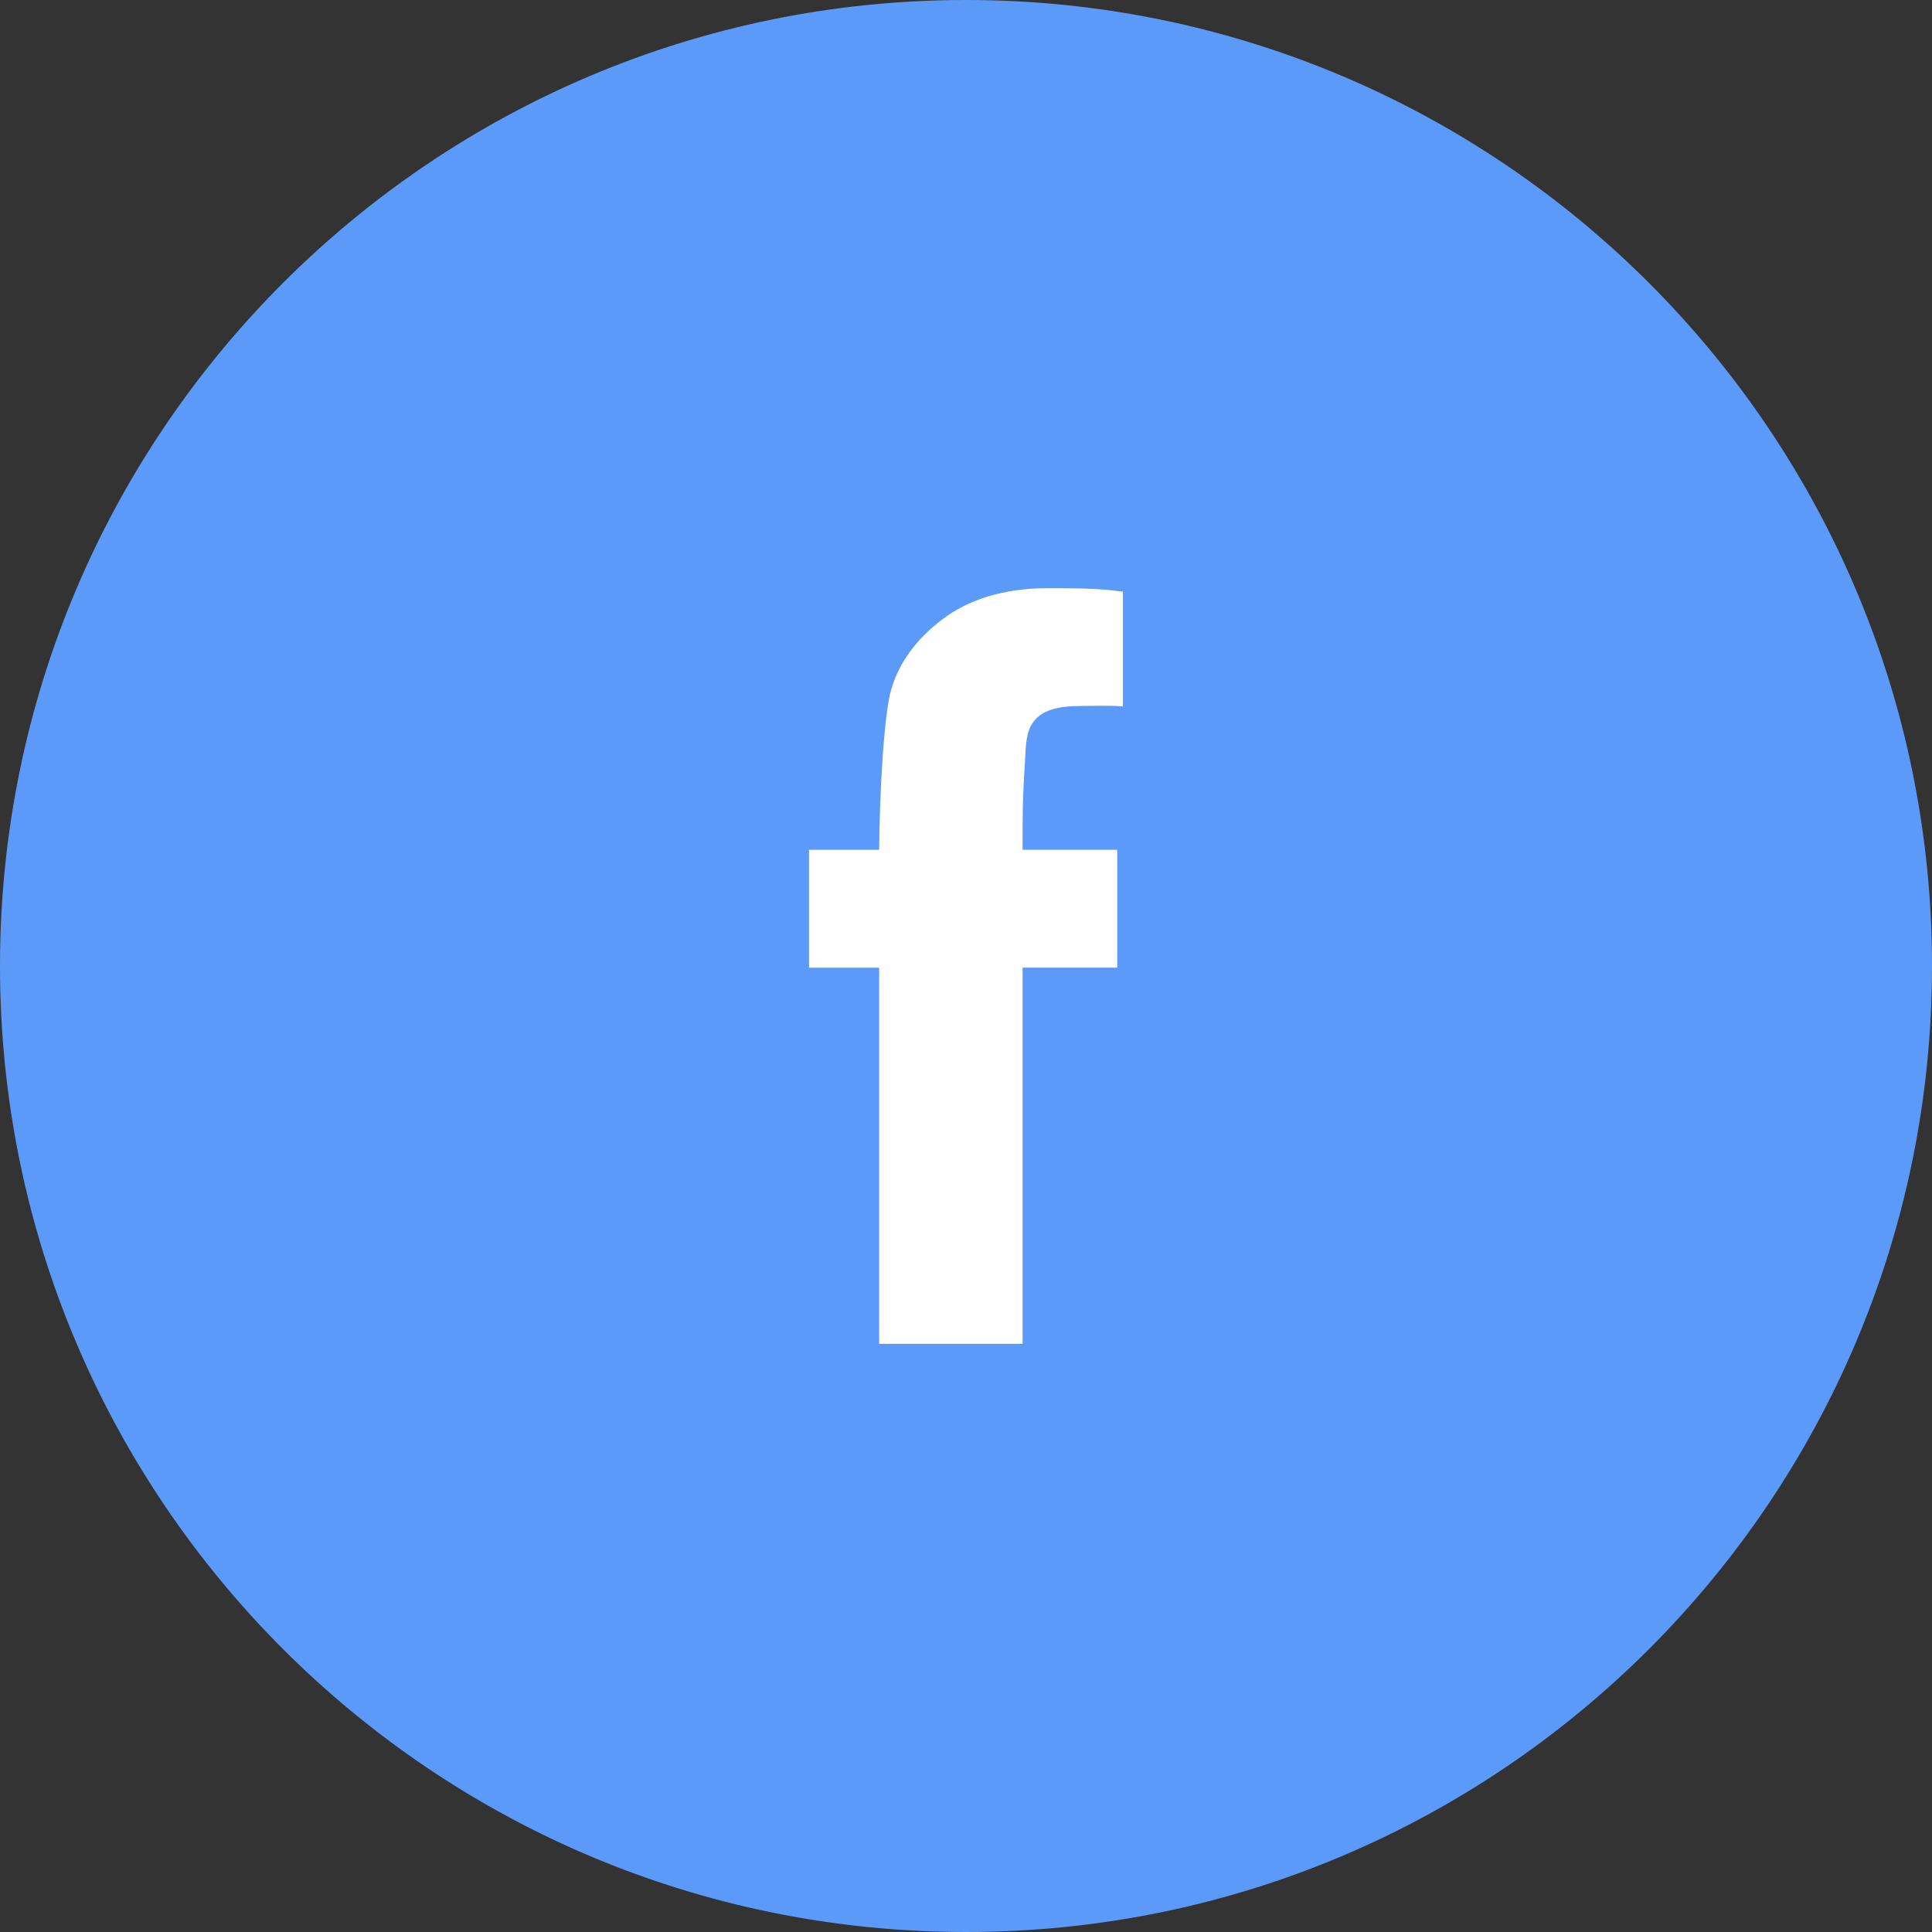 <?xml version="1.0"?>
<svg xmlns="http://www.w3.org/2000/svg" viewBox="0 0 1000 1000" width="1000" height="1000" x="0" y="0"><rect x="0" y="0" width="1000" height="1000" fill="#333333" stroke="none"/><defs><style>.cls-1{fill:#5c9af9;}.cls-2{fill:#fff;}</style></defs><title>facebook</title><g id="Layer_2" data-name="Layer 2"><g id="Layer_1-2" data-name="Layer 1"><g id="Layer_2-2" data-name="Layer 2"><g id="Layer_1-2-2" data-name="Layer 1-2"><g id="Layer_2-2-2" data-name="Layer 2-2"><g id="Layer_1-2-2-2" data-name="Layer 1-2-2"><path class="cls-1" d="M500,0h0c276.1,0,500,223.9,500,500h0c0,276.1-223.9,500-500,500h0C223.9,1000,0,776.1,0,500H0C0,223.9,223.9,0,500,0Z"/></g></g><path class="cls-2" d="M529.29,439.84h49v61h-49V695.56H455.06V500.88H418.74v-61h36.32c.18-27.31,2.29-69.75,6.32-83.32S474.12,331,487.5,320.77s31.62-16.33,54.72-16.33c13.57,0,26.57,0,39,1.81v59.56c0-.82-23.74-.39-25.8-.29-8.23.39-17.46,2.1-21.75,10-3.1,5.74-2.78,14-3.23,20.35C529.26,413.19,529.29,422.51,529.29,439.84Z"/></g></g></g></g></svg>
